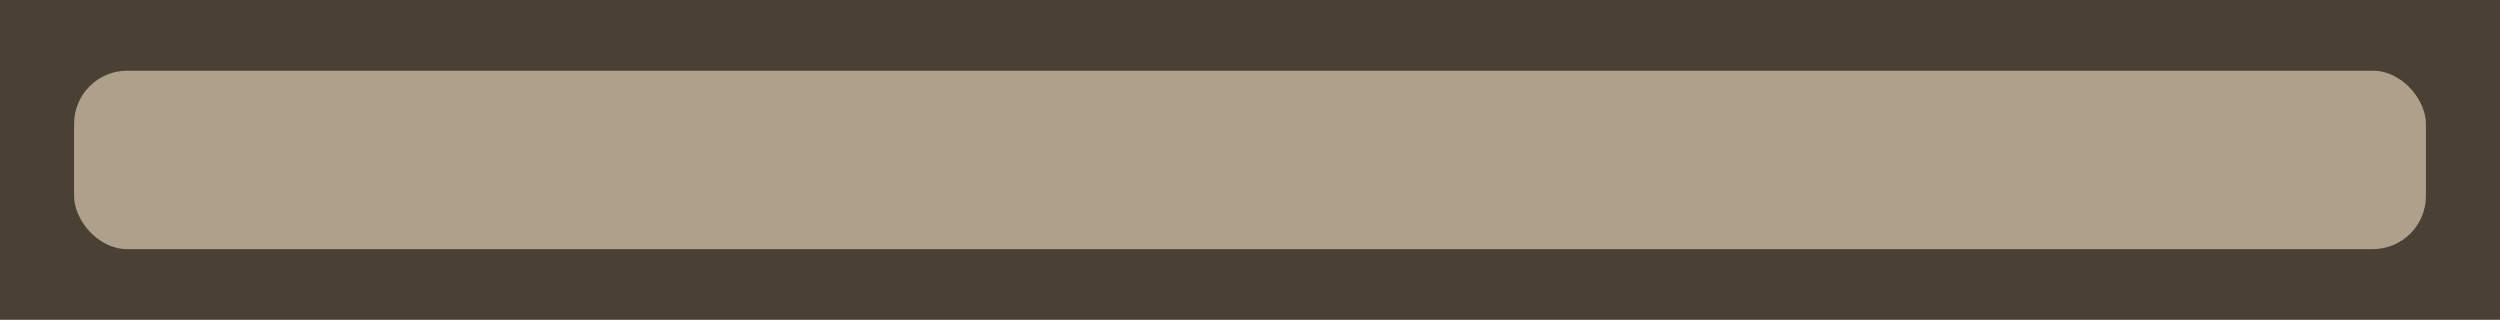 <?xml version="1.0" encoding="UTF-8" standalone="no"?>
<!-- Created with Inkscape (http://www.inkscape.org/) -->

<svg
   width="321.524"
   height="41.129"
   viewBox="0 0 85.07 10.882"
   version="1.1"
   id="svg1"
   sodipodi:docname="house_wall_5.svg"
   inkscape:version="1.1.2 (0a00cf5339, 2022-02-04)"
   xmlns:inkscape="http://www.inkscape.org/namespaces/inkscape"
   xmlns:sodipodi="http://sodipodi.sourceforge.net/DTD/sodipodi-0.dtd"
   xmlns="http://www.w3.org/2000/svg"
   xmlns:svg="http://www.w3.org/2000/svg">
  <sodipodi:namedview
     id="namedview7"
     pagecolor="#505050"
     bordercolor="#ffffff"
     borderopacity="1"
     inkscape:pageshadow="0"
     inkscape:pageopacity="0"
     inkscape:pagecheckerboard="1"
     inkscape:document-units="px"
     showgrid="false"
     inkscape:zoom="2.6842636"
     inkscape:cx="109.15471"
     inkscape:cy="-1.117625"
     inkscape:window-width="2560"
     inkscape:window-height="1372"
     inkscape:window-x="0"
     inkscape:window-y="0"
     inkscape:window-maximized="1"
     inkscape:current-layer="svg1"
     units="px"
     width="278.524px" />
  <defs
     id="defs1" />
  <rect
     style="display:inline;fill:#4a4134;fill-opacity:1;stroke-width:0.482"
     id="rect18794-9-1-4-1-3-8"
     width="85.07"
     height="10.882"
     x="-3.0610373e-08"
     y="-3.8165919e-07"
     ry="0" />
  <rect
     style="display:inline;fill:#afa08c;fill-opacity:1;stroke-width:0.349"
     id="rect18794-7-90-1-7-7-8-1"
     width="80.028"
     height="6.071"
     x="2.521"
     y="2.406"
     ry="1.806" />
</svg>
